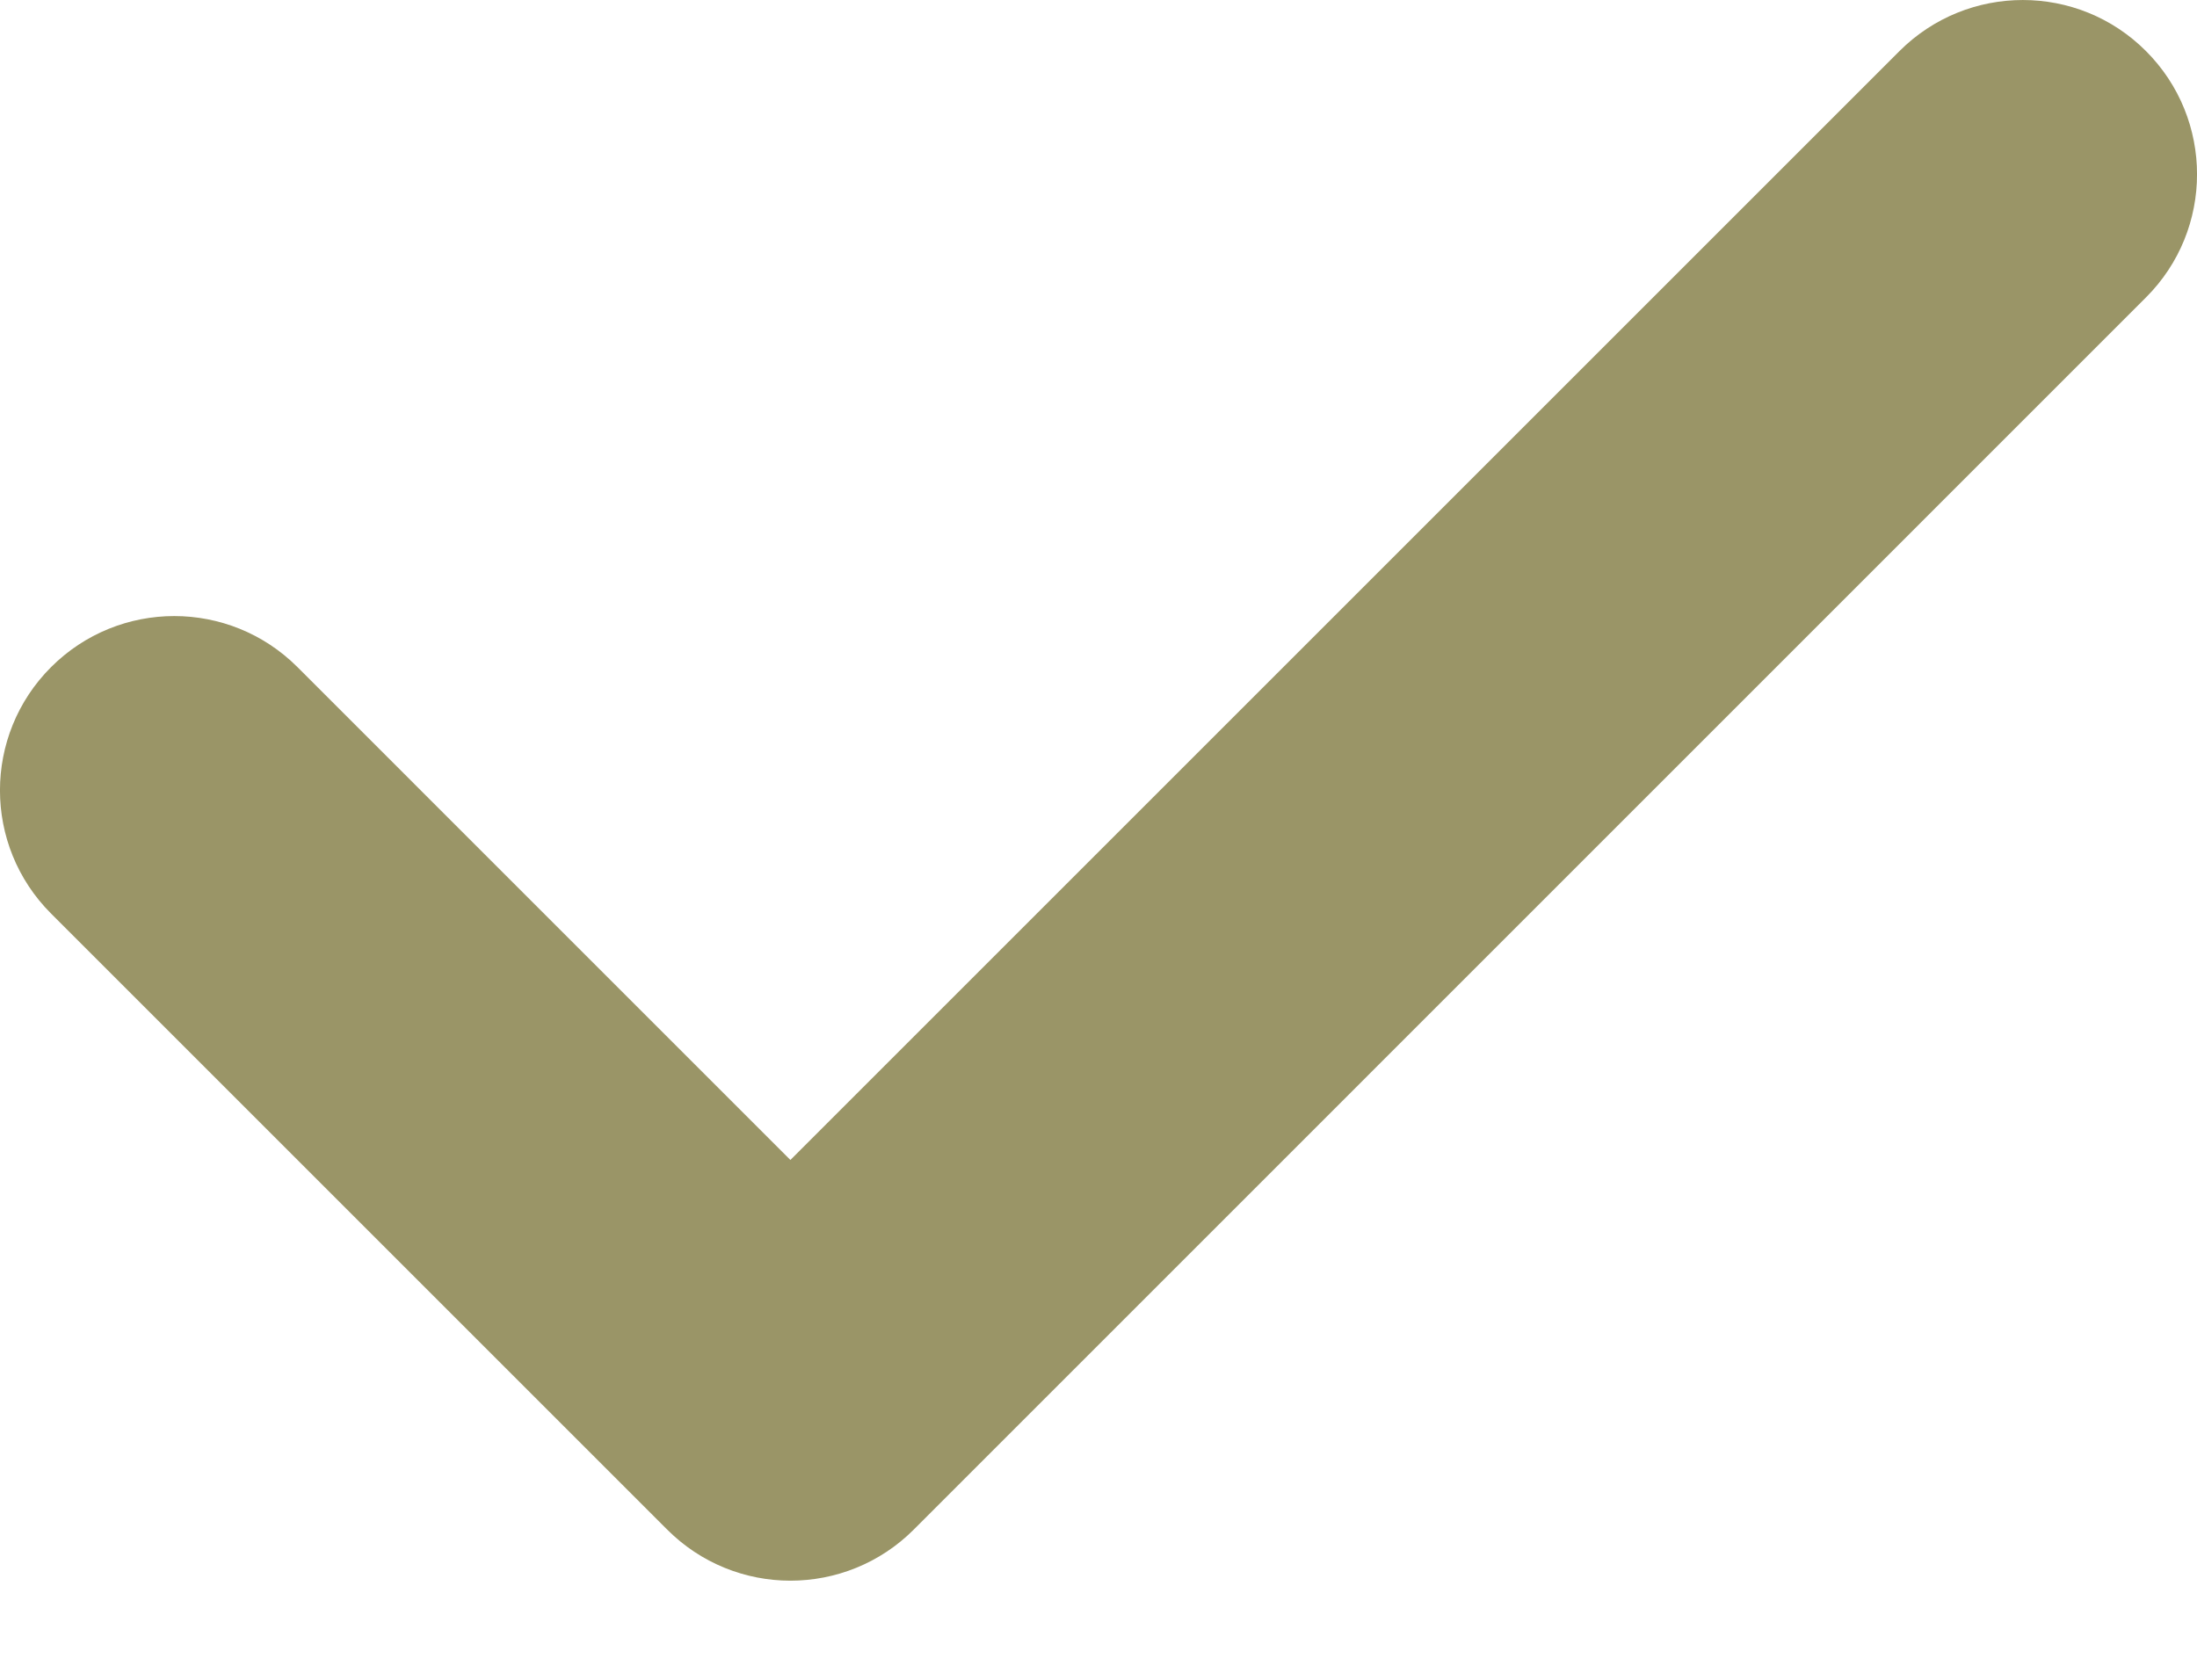 <svg width="17" height="13" viewBox="0 0 17 13" fill="none" xmlns="http://www.w3.org/2000/svg">
<path d="M16.605 0.395C16.079 -0.132 15.225 -0.131 14.698 0.395L6.116 8.977L2.302 5.163C1.775 4.636 0.922 4.636 0.395 5.163C-0.132 5.69 -0.132 6.543 0.395 7.07L5.163 11.838C5.426 12.101 5.771 12.233 6.116 12.233C6.461 12.233 6.807 12.101 7.07 11.838L16.605 2.302C17.132 1.776 17.132 0.922 16.605 0.395Z" fill="#9A9567"/>
</svg>
